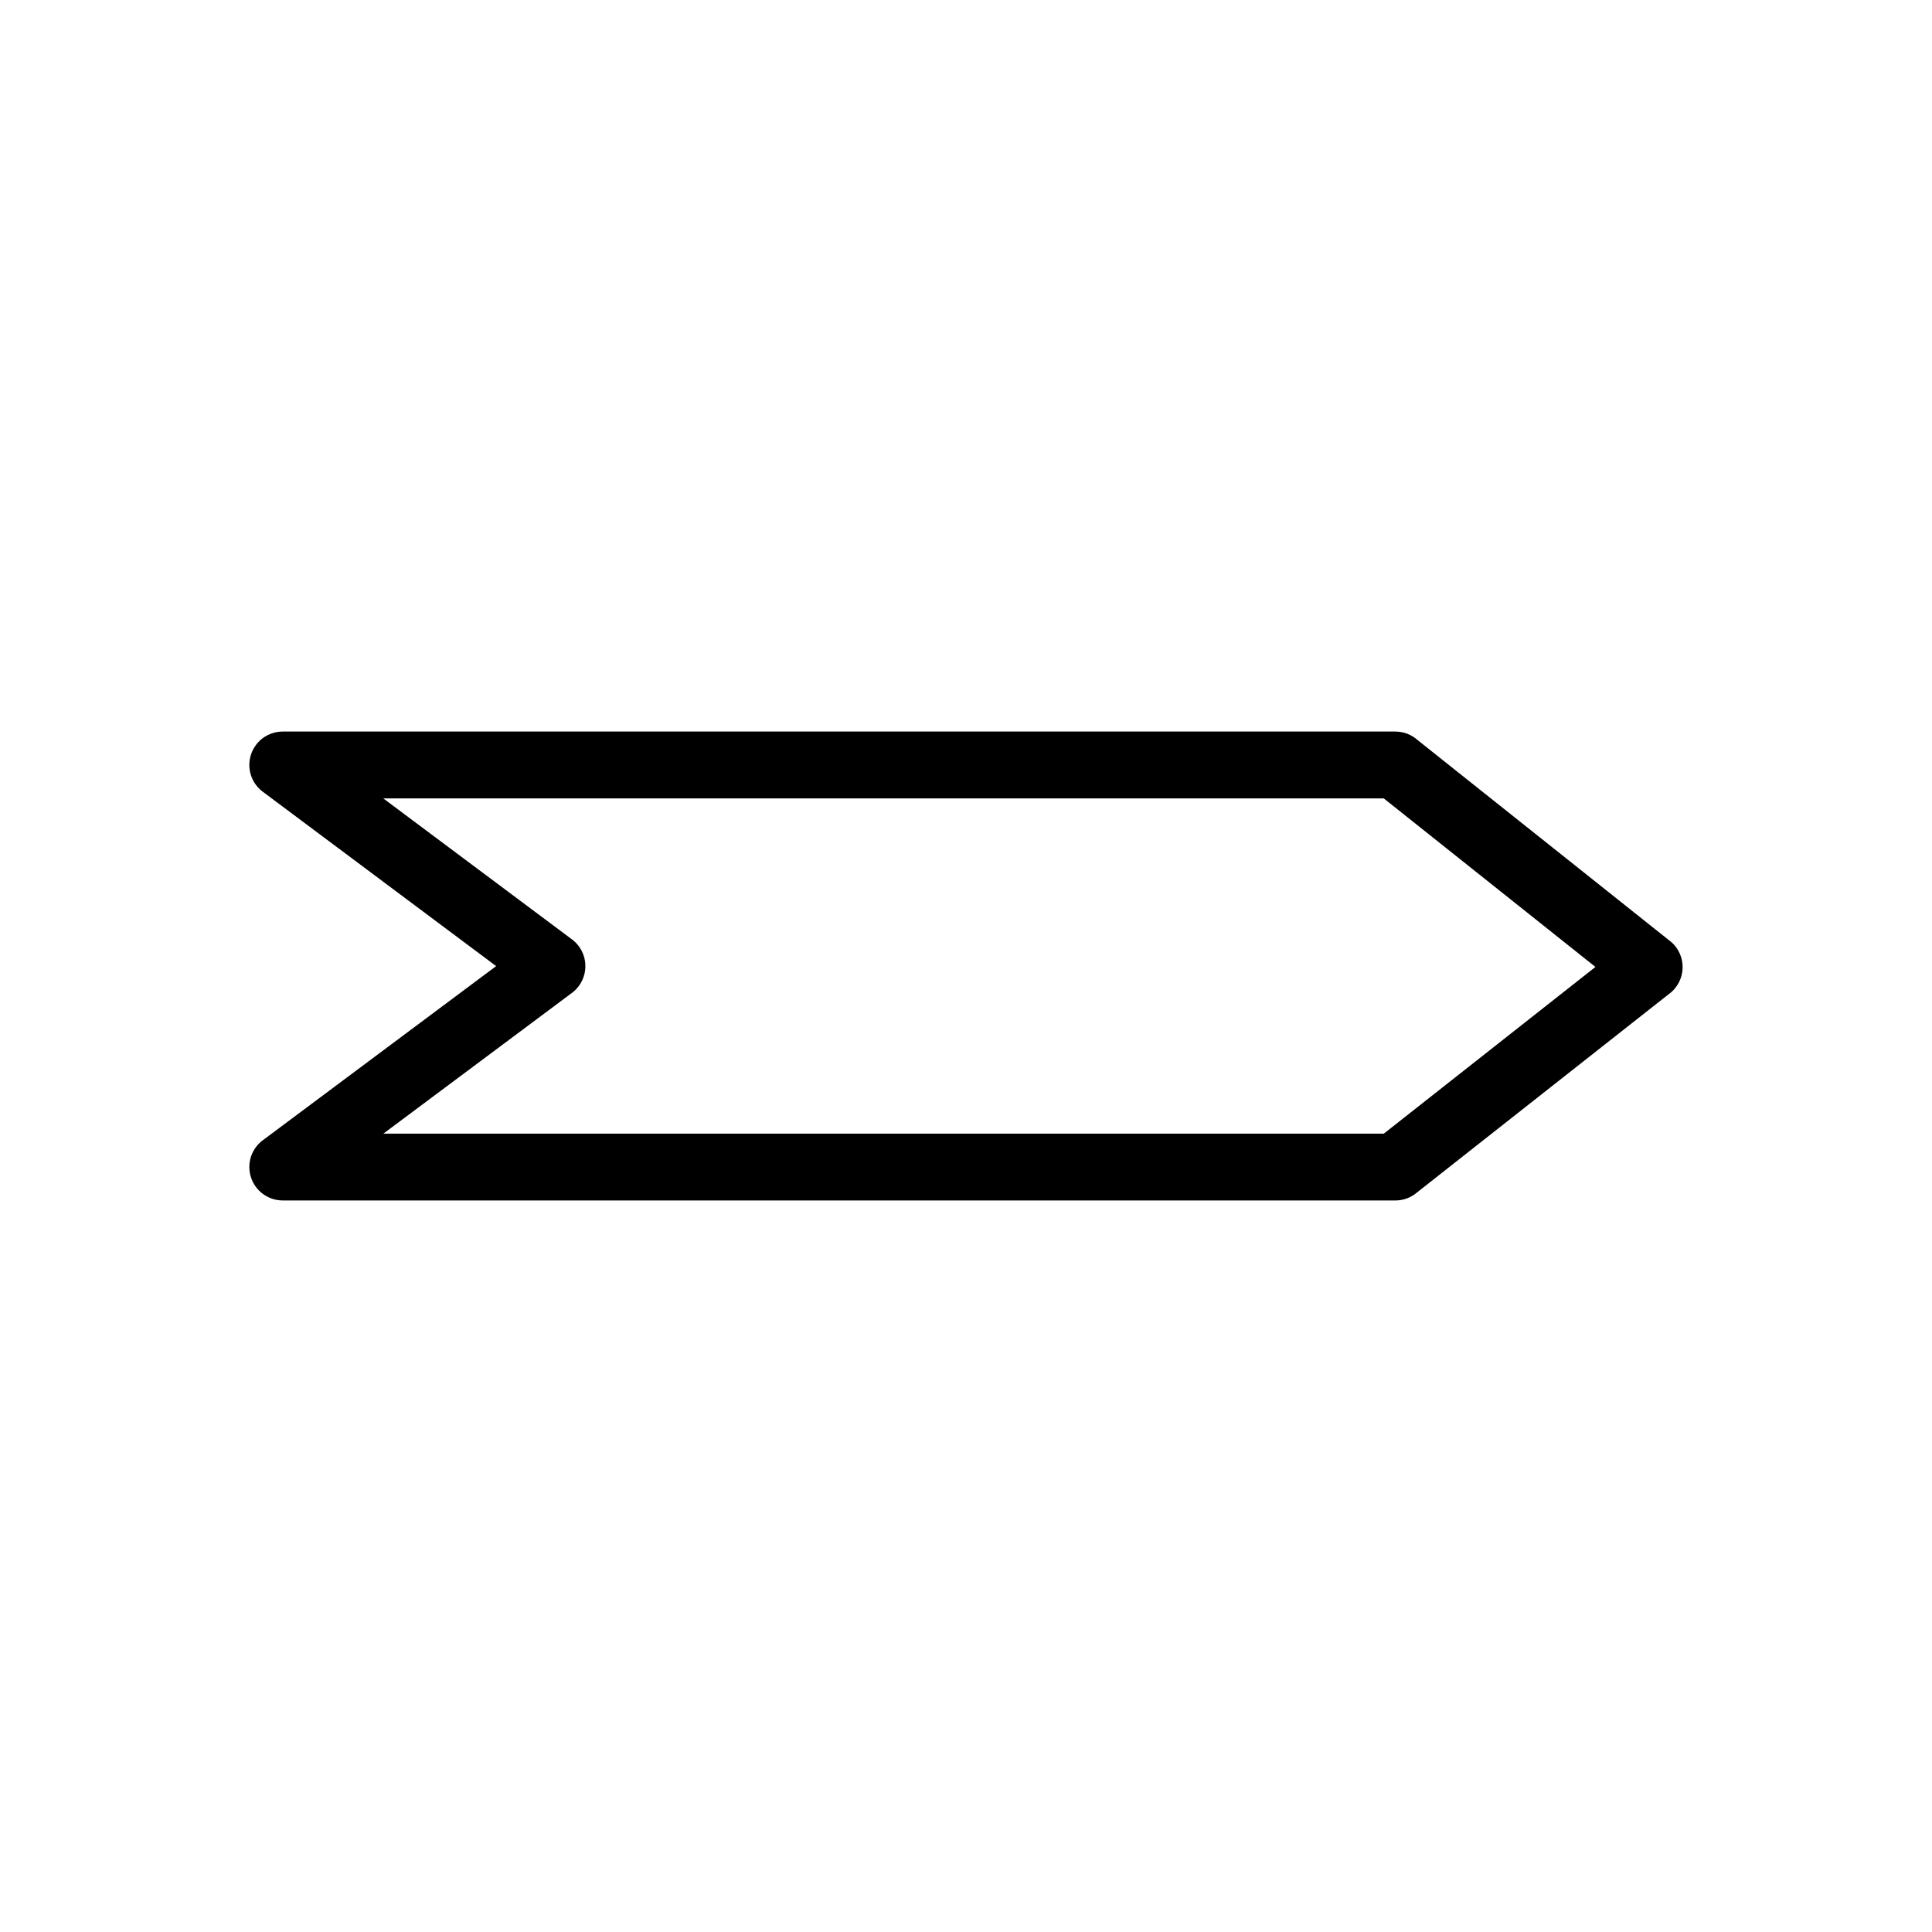 <?xml version="1.0" encoding="UTF-8"?>
<!-- Uploaded to: SVG Repo, www.svgrepo.com, Generator: SVG Repo Mixer Tools -->
<svg fill="#000000" width="800px" height="800px" version="1.1" viewBox="144 144 512 512" xmlns="http://www.w3.org/2000/svg">
 <path d="m218.97 337.87h294.81c2.281 0 4.363 0.863 5.934 2.281l66.84 53.219-5.5 6.918 5.516-6.93c3.828 3.047 4.457 8.617 1.41 12.445-0.539 0.68-1.16 1.254-1.836 1.73l-66.895 52.695 0.008 0.008c-1.629 1.281-3.566 1.902-5.492 1.898h-294.83c-4.891 0-8.855-3.965-8.855-8.855 0-3.027 1.52-5.703 3.84-7.301l61.566-45.949-61.848-46.215 5.293-7.094-5.301 7.094c-3.918-2.926-4.719-8.477-1.793-12.395 1.742-2.332 4.418-3.562 7.125-3.555zm291.74 17.711h-265.14l49.691 37.133c0.789 0.539 1.508 1.215 2.113 2.023 2.926 3.918 2.117 9.469-1.801 12.395l-0.004-0.004-49.973 37.297h265.13l56.082-44.176-56.098-44.668z"/>
</svg>
